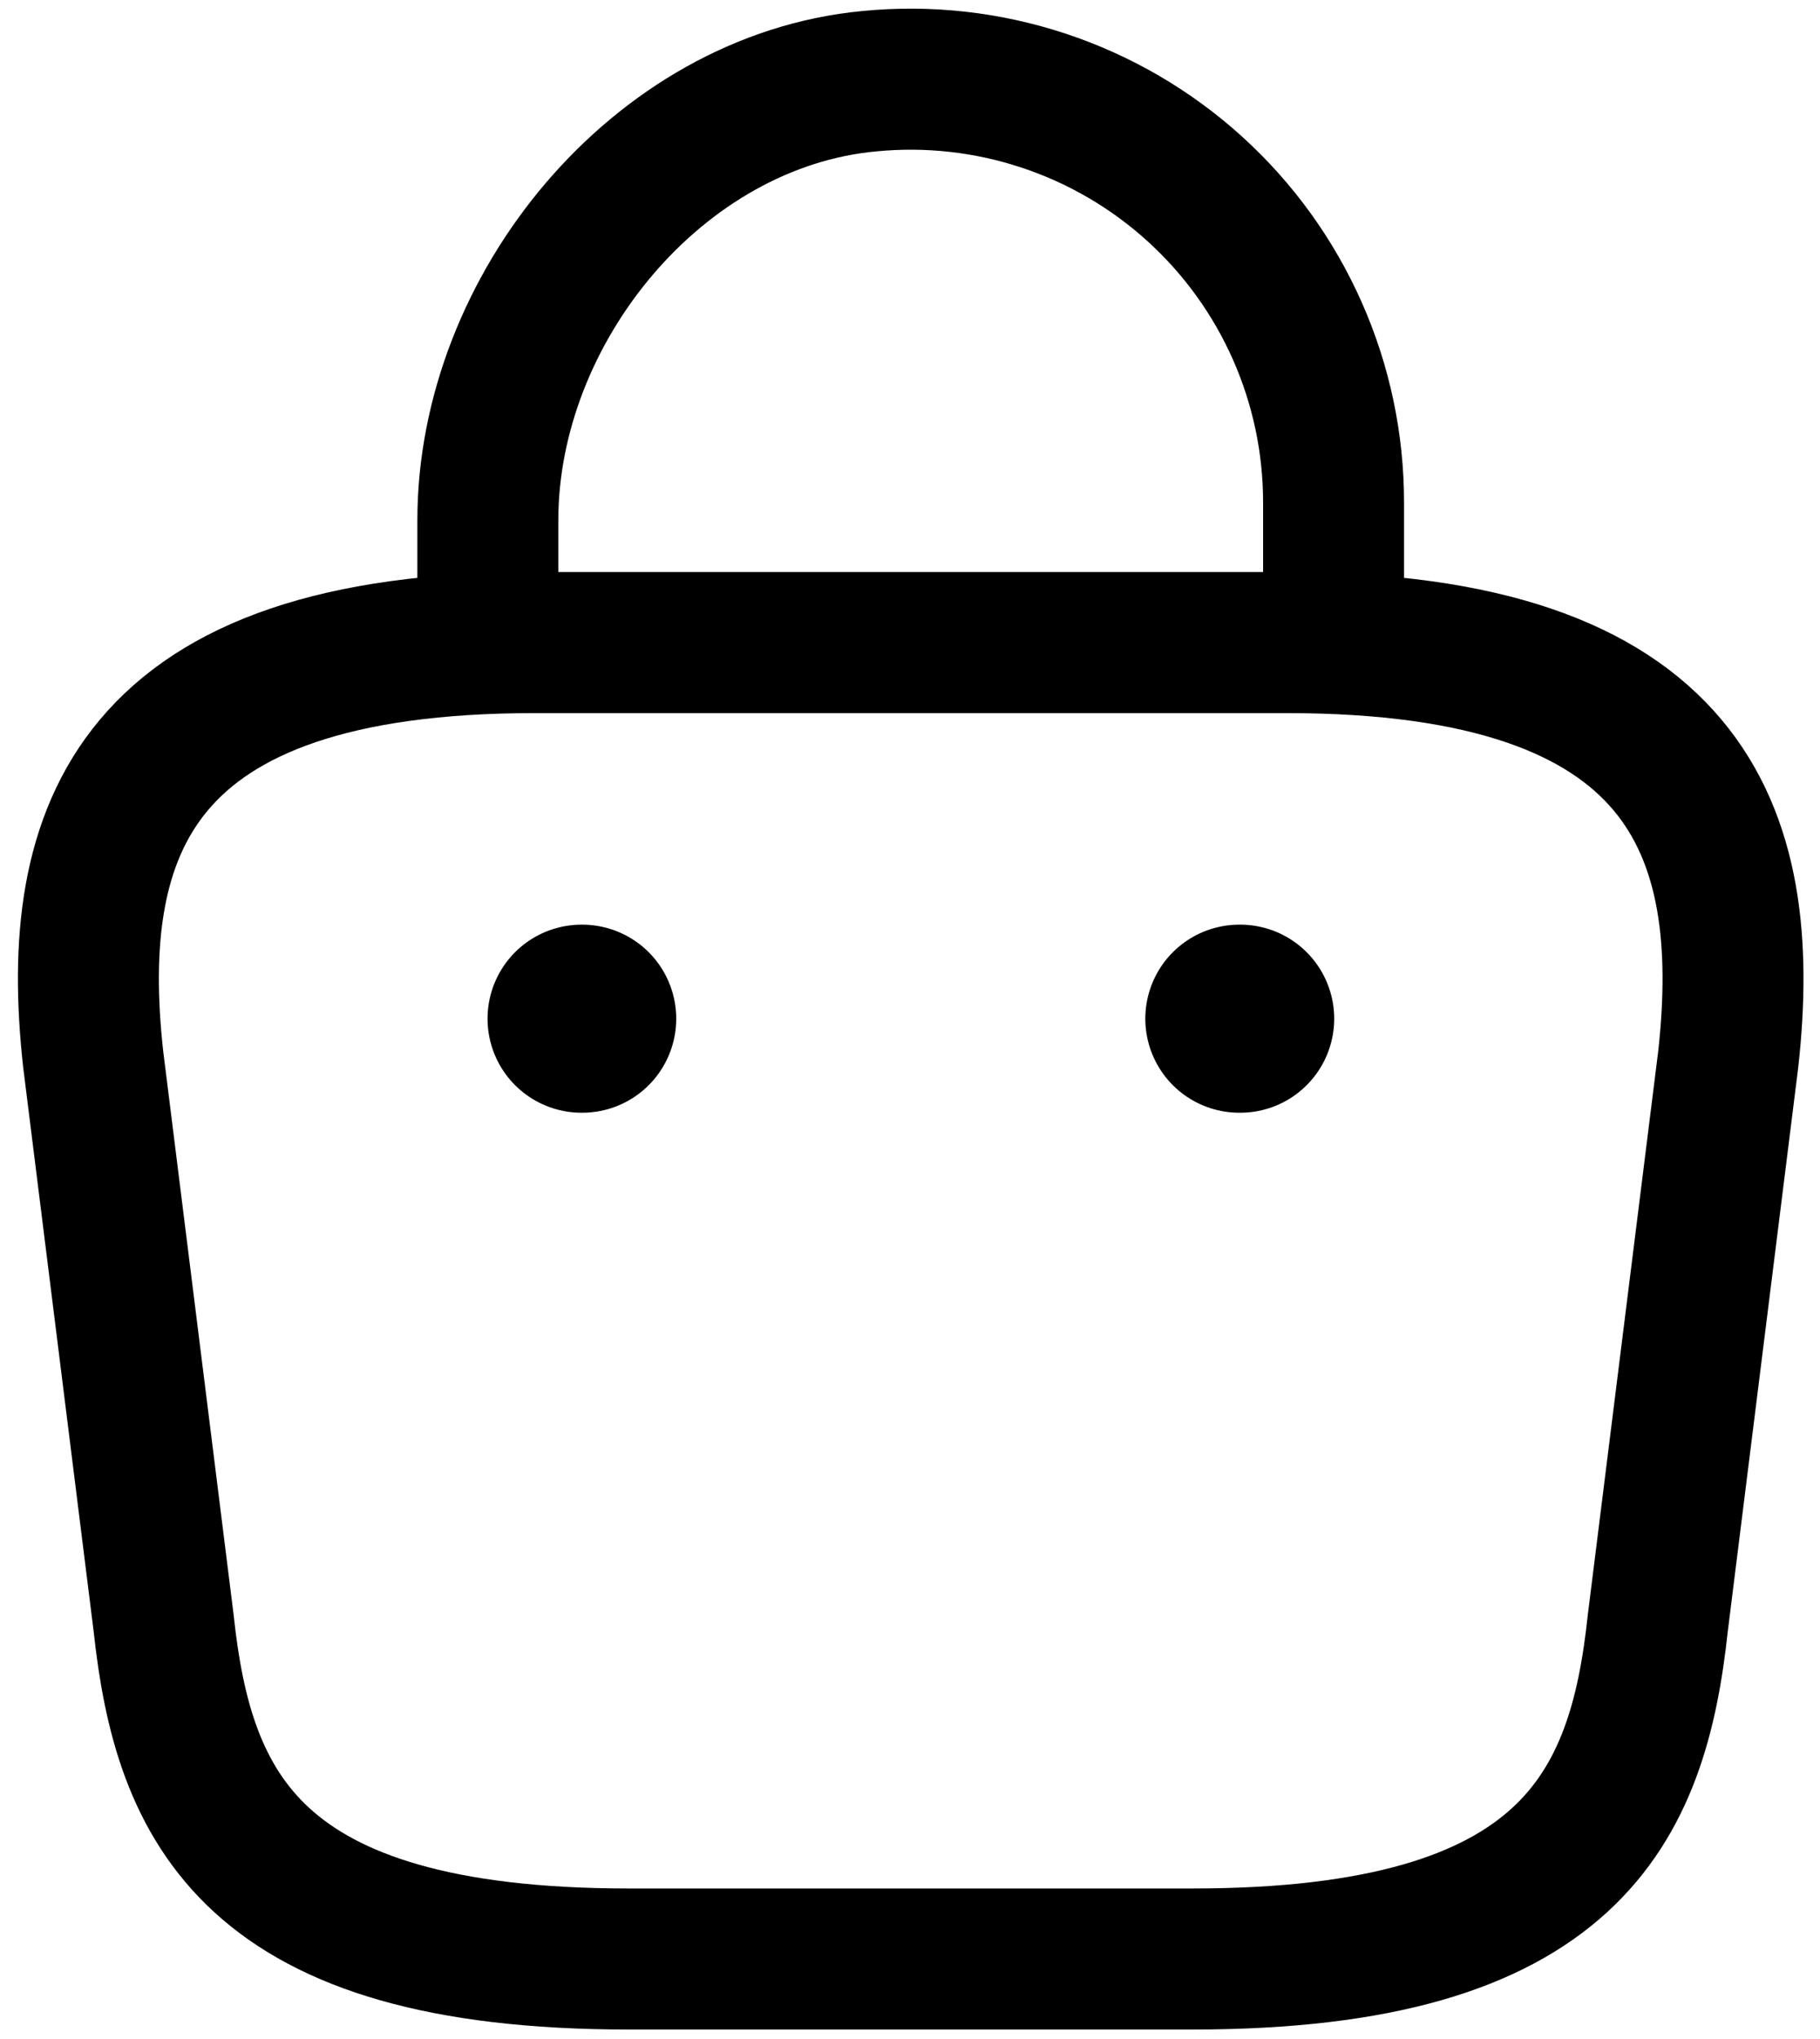 <svg width="92" height="103" viewBox="0 0 92 103" fill="none" xmlns="http://www.w3.org/2000/svg">
<path d="M24.66 30.893V26.285C24.66 15.598 33.258 5.1 43.946 4.102C46.916 3.811 49.913 4.144 52.746 5.081C55.579 6.017 58.185 7.537 60.395 9.541C62.606 11.546 64.372 13.991 65.58 16.72C66.789 19.448 67.412 22.399 67.411 25.383V31.938M31.786 98.962H60.286C79.382 98.962 82.802 91.314 83.799 82.004L87.362 53.503C88.644 41.913 85.319 32.461 65.036 32.461H27.035C6.753 32.461 3.428 41.913 4.71 53.503L8.273 82.004C9.27 91.314 12.69 98.962 31.786 98.962Z" stroke="black" stroke-width="7.125" stroke-miterlimit="10" stroke-linecap="round" stroke-linejoin="round"/>
<path d="M62.645 51.461H62.693M29.395 51.461H29.433" stroke="black" stroke-width="9.5" stroke-linecap="round" stroke-linejoin="round"/>
</svg>
